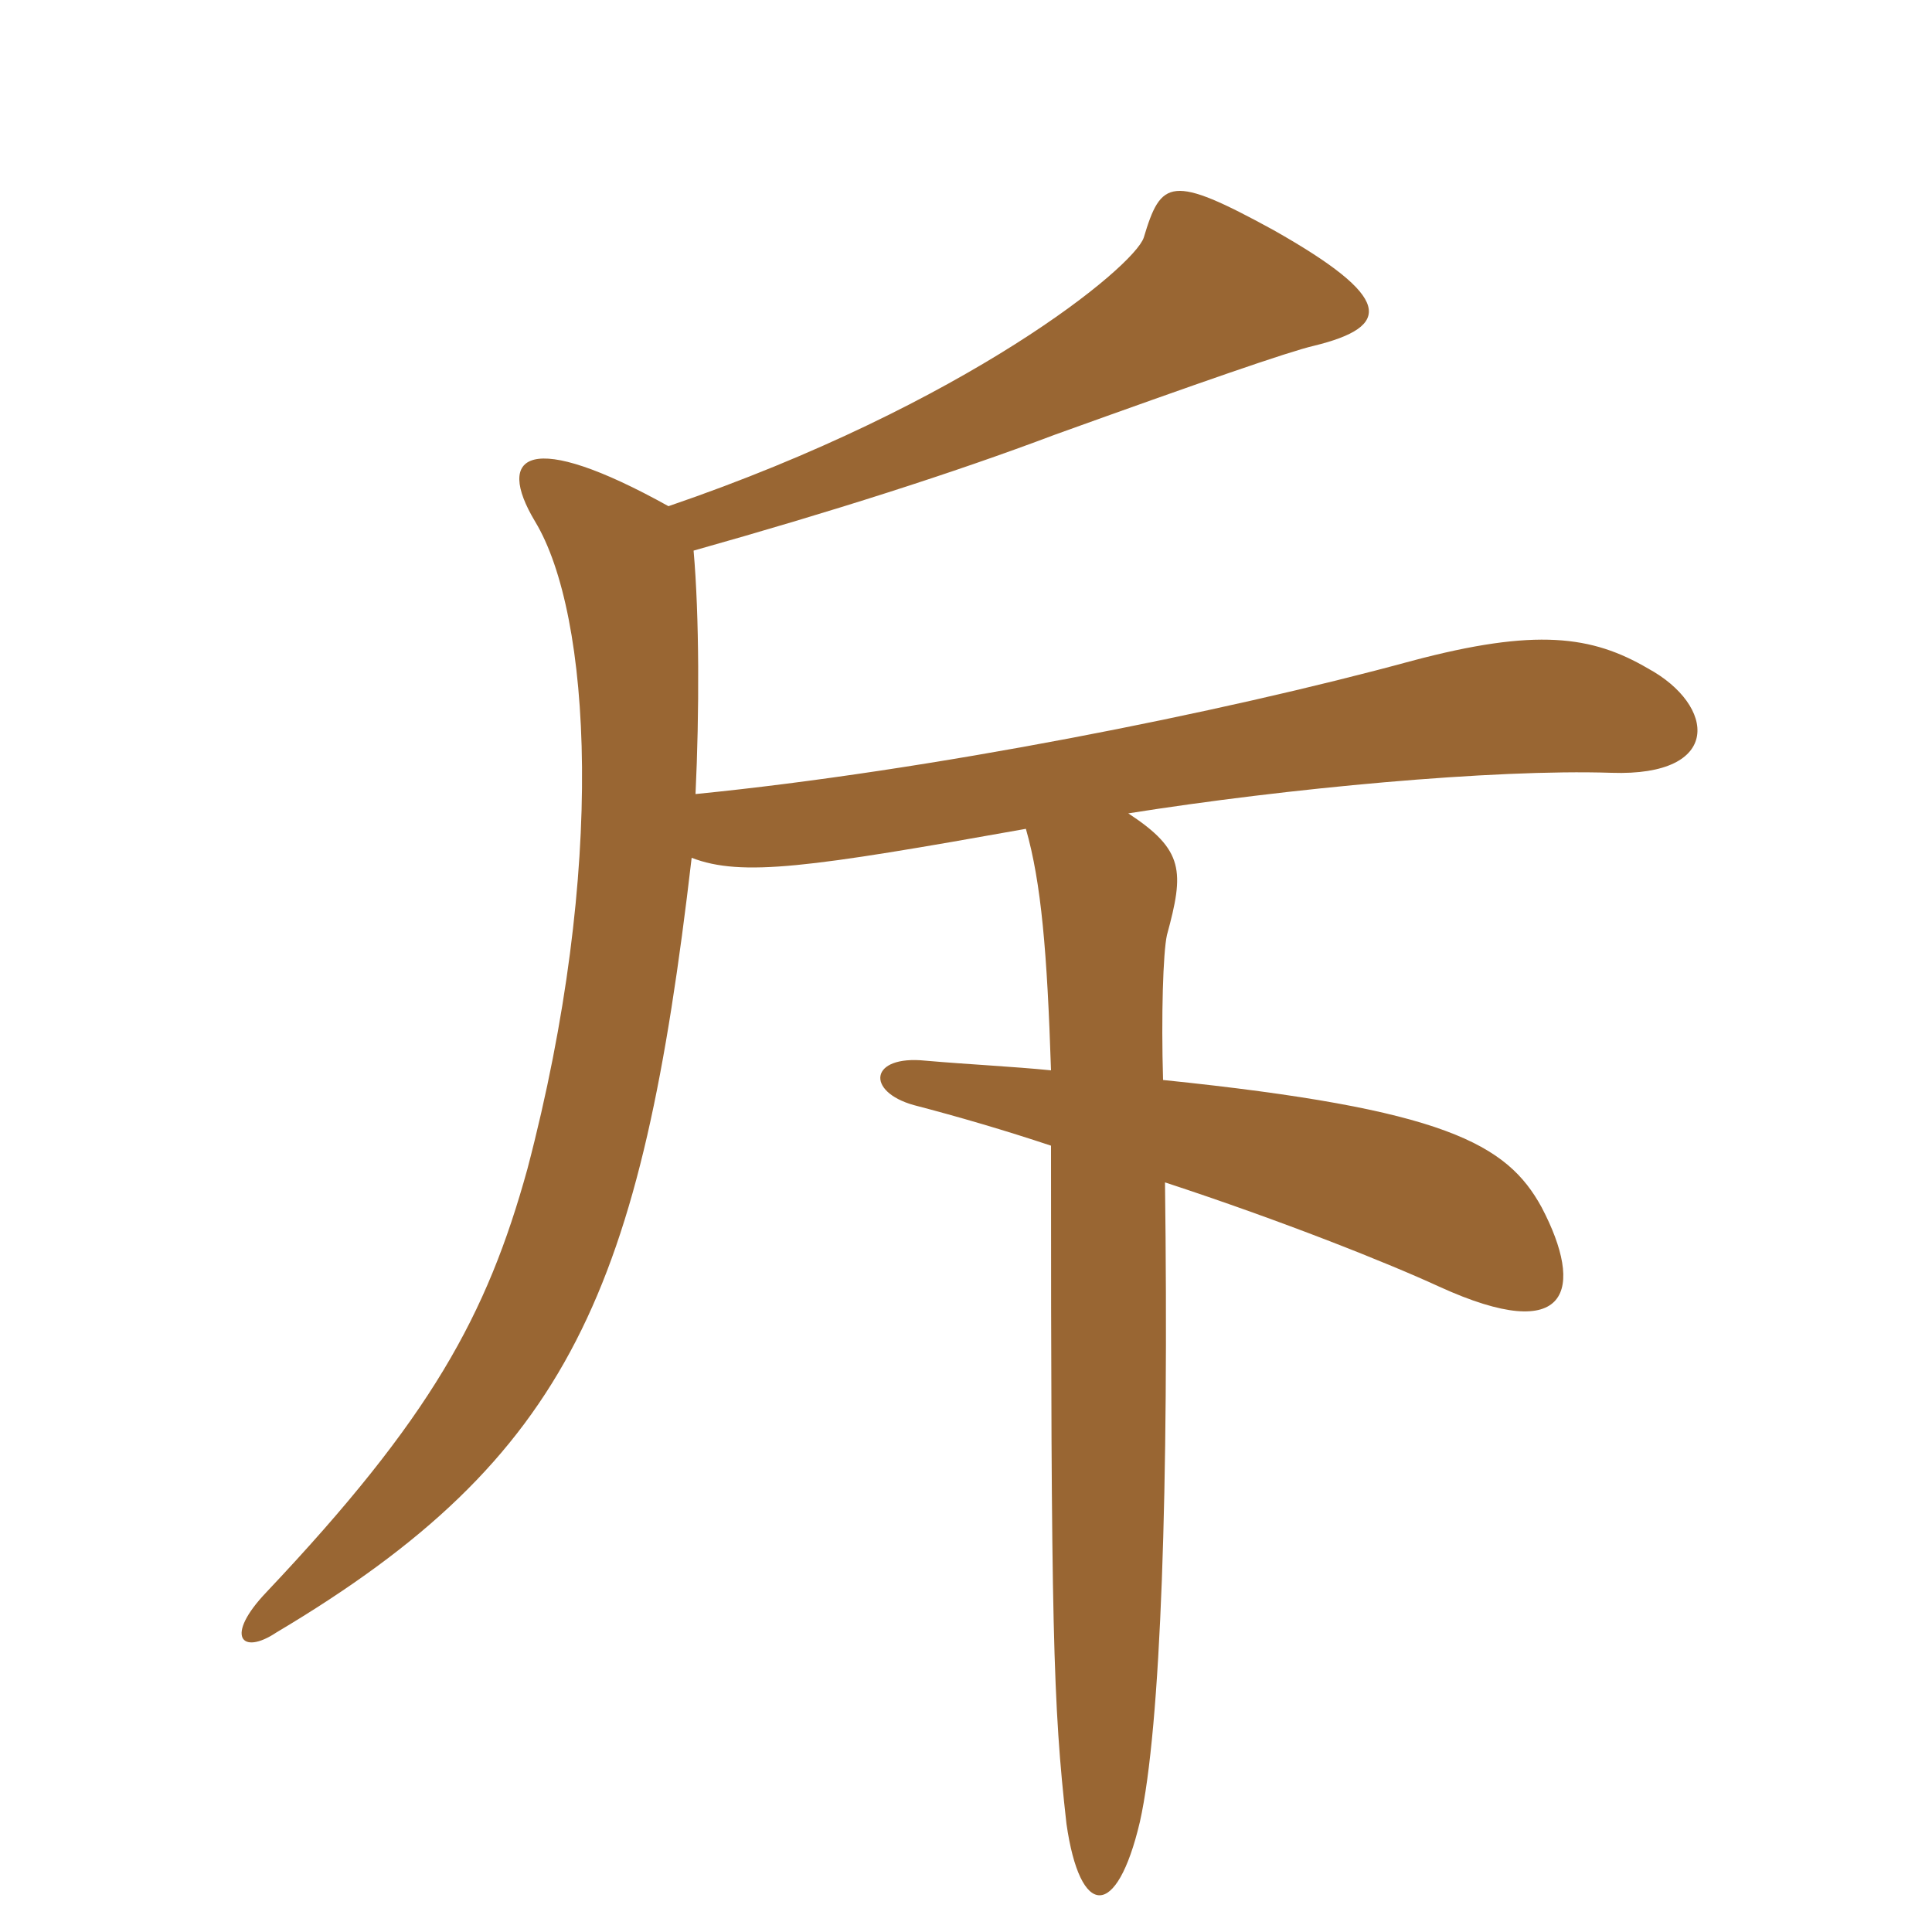 <svg xmlns="http://www.w3.org/2000/svg" xmlns:xlink="http://www.w3.org/1999/xlink" width="150" height="150"><path fill="#996633" padding="10" d="M127.95 51.90C123.60 49.35 119.25 48.75 109.65 51.30C94.80 55.35 72.15 59.85 54 61.65C54.30 55.35 54.30 47.85 53.85 42.75C64.50 39.75 73.95 36.75 81.90 33.75C93.15 29.70 100.05 27.30 102 26.85C108.15 25.35 108.15 23.10 98.85 17.85C90.90 13.50 90.15 13.95 88.80 18.45C88.05 20.70 75.15 31.35 51.90 39.30C41.10 33.30 38.40 35.25 41.55 40.50C45.90 47.70 47.10 67.35 40.95 90.75C37.80 102.15 33.45 110.10 20.70 123.60C17.40 127.05 18.75 128.55 21.45 126.75C44.40 113.10 49.80 100.05 53.70 66.60C57.60 68.10 62.85 67.35 79.65 64.35C80.85 68.55 81.30 73.95 81.60 83.10C78.60 82.80 75.30 82.65 71.85 82.35C67.50 81.90 67.20 84.75 70.95 85.80C74.40 86.70 78 87.75 81.60 88.95C81.60 126.45 81.75 132.30 82.80 141.60C83.85 148.95 86.70 149.10 88.50 141.45C90.15 134.10 90.75 115.20 90.45 91.80C99.60 94.80 107.85 98.10 111.75 99.90C121.95 104.55 123 100.05 119.70 93.75C117 88.80 112.20 86.10 90.30 83.85C90.15 78.90 90.30 73.95 90.60 72.60C91.95 67.65 91.95 66 87.60 63.15C99.90 61.20 115.95 59.70 125.10 60C133.80 60.30 133.20 54.75 127.95 51.90Z"/></svg>